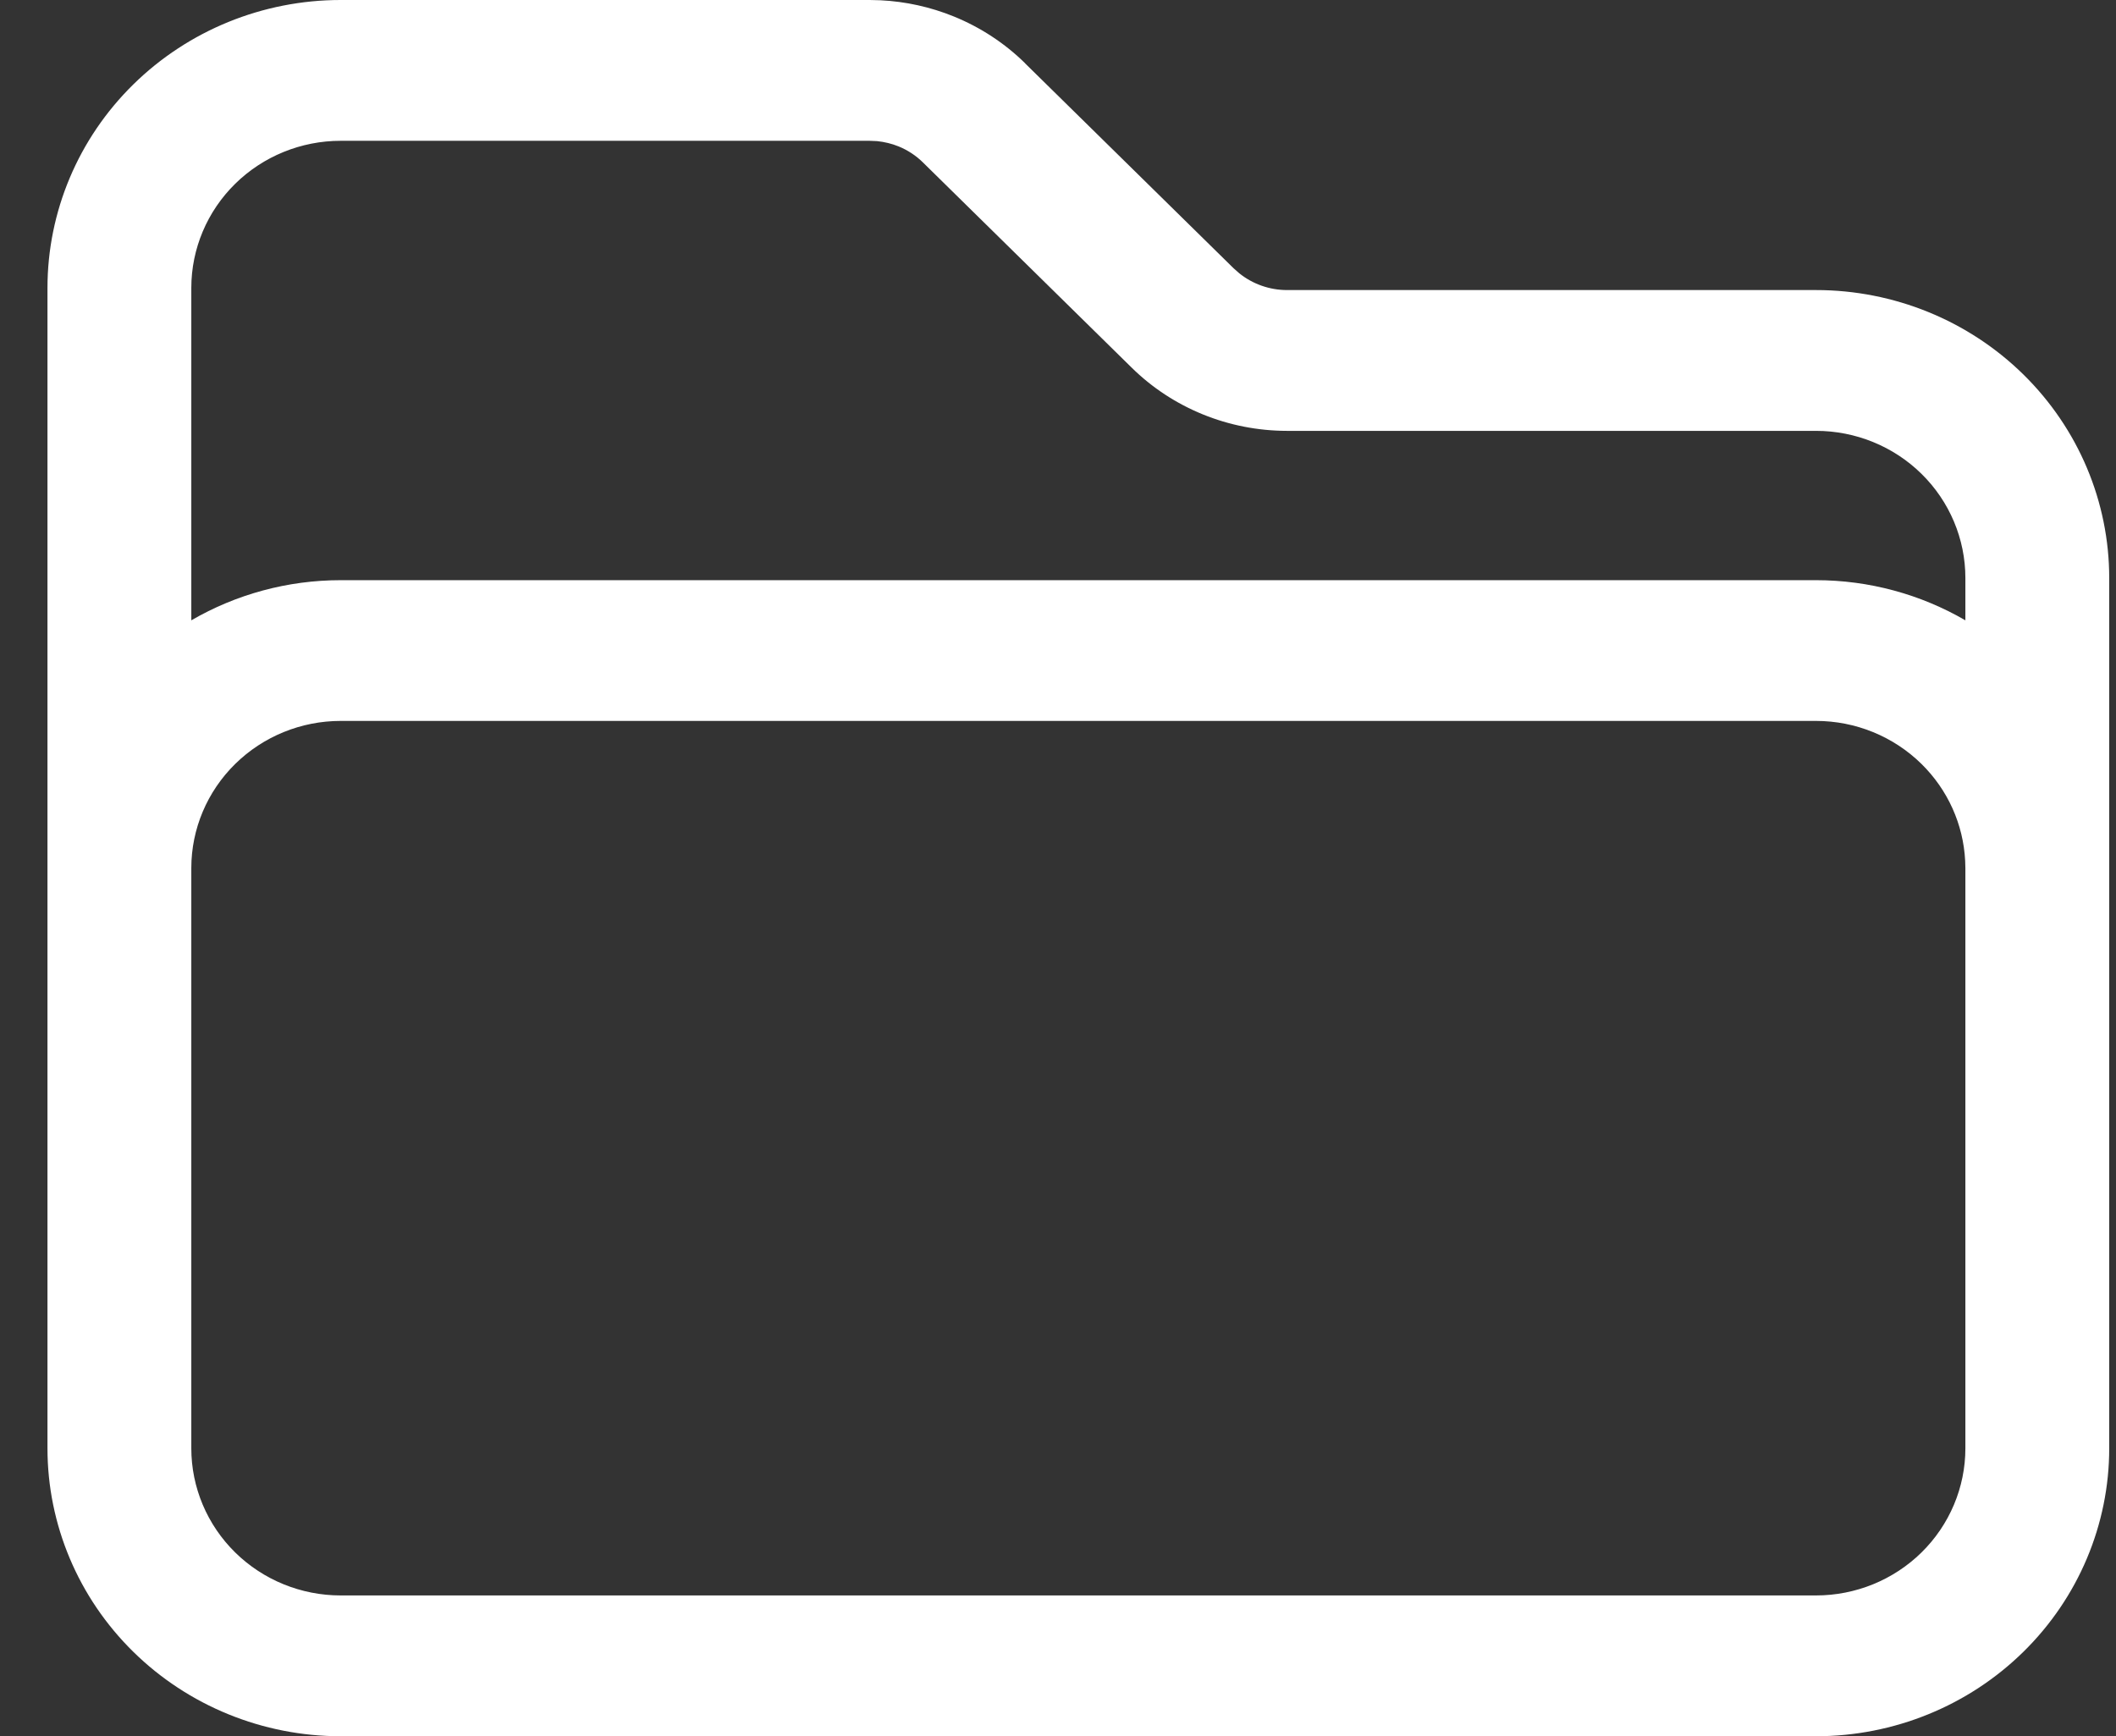 <?xml version="1.0" encoding="UTF-8"?><svg width="39" height="32" viewBox="0 0 39 32" fill="none" xmlns="http://www.w3.org/2000/svg">
<rect x="0" y="0" width="39" height="32" fill="#333333" stroke="none"/>
<path d="M36.224 16L36.22 15.865C36.186 15.193 35.9 14.557 35.415 14.08C34.898 13.572 34.199 13.287 33.471 13.287H6.279C5.551 13.287 4.852 13.572 4.335 14.08C3.818 14.588 3.526 15.279 3.526 16V26.693C3.526 27.414 3.818 28.105 4.335 28.613C4.852 29.121 5.551 29.405 6.279 29.405H33.471C34.199 29.405 34.898 29.121 35.415 28.613C35.932 28.105 36.224 27.414 36.224 26.693V16ZM38.875 26.693C38.875 28.098 38.307 29.448 37.294 30.443C36.281 31.439 34.906 32 33.471 32H6.279C4.844 32 3.469 31.439 2.456 30.443C1.443 29.448 0.875 28.098 0.875 26.693V5.307C0.875 3.902 1.443 2.552 2.456 1.557C3.469 0.561 4.844 3.46295e-05 6.279 0H16.03L16.23 0.005C16.694 0.028 17.151 0.129 17.581 0.304C18.072 0.504 18.519 0.797 18.894 1.166L18.893 1.167L22.736 4.944L22.737 4.945L22.839 5.035C23.086 5.235 23.399 5.346 23.721 5.346H33.471C34.906 5.346 36.281 5.907 37.294 6.903C38.307 7.899 38.875 9.248 38.875 10.654V26.693ZM3.526 11.433C4.352 10.953 5.302 10.693 6.279 10.693H33.471C34.448 10.693 35.398 10.953 36.224 11.433V10.654C36.224 9.932 35.932 9.241 35.415 8.733C34.898 8.225 34.199 7.941 33.471 7.941H23.719C22.645 7.94 21.614 7.521 20.856 6.774V6.774L17.014 2.997L17.013 2.996C16.884 2.868 16.73 2.767 16.561 2.698C16.435 2.647 16.301 2.615 16.166 2.601L16.029 2.595H6.279C5.551 2.595 4.852 2.879 4.335 3.387C3.818 3.895 3.526 4.586 3.526 5.307V11.433Z" fill="white"/>
</svg>
